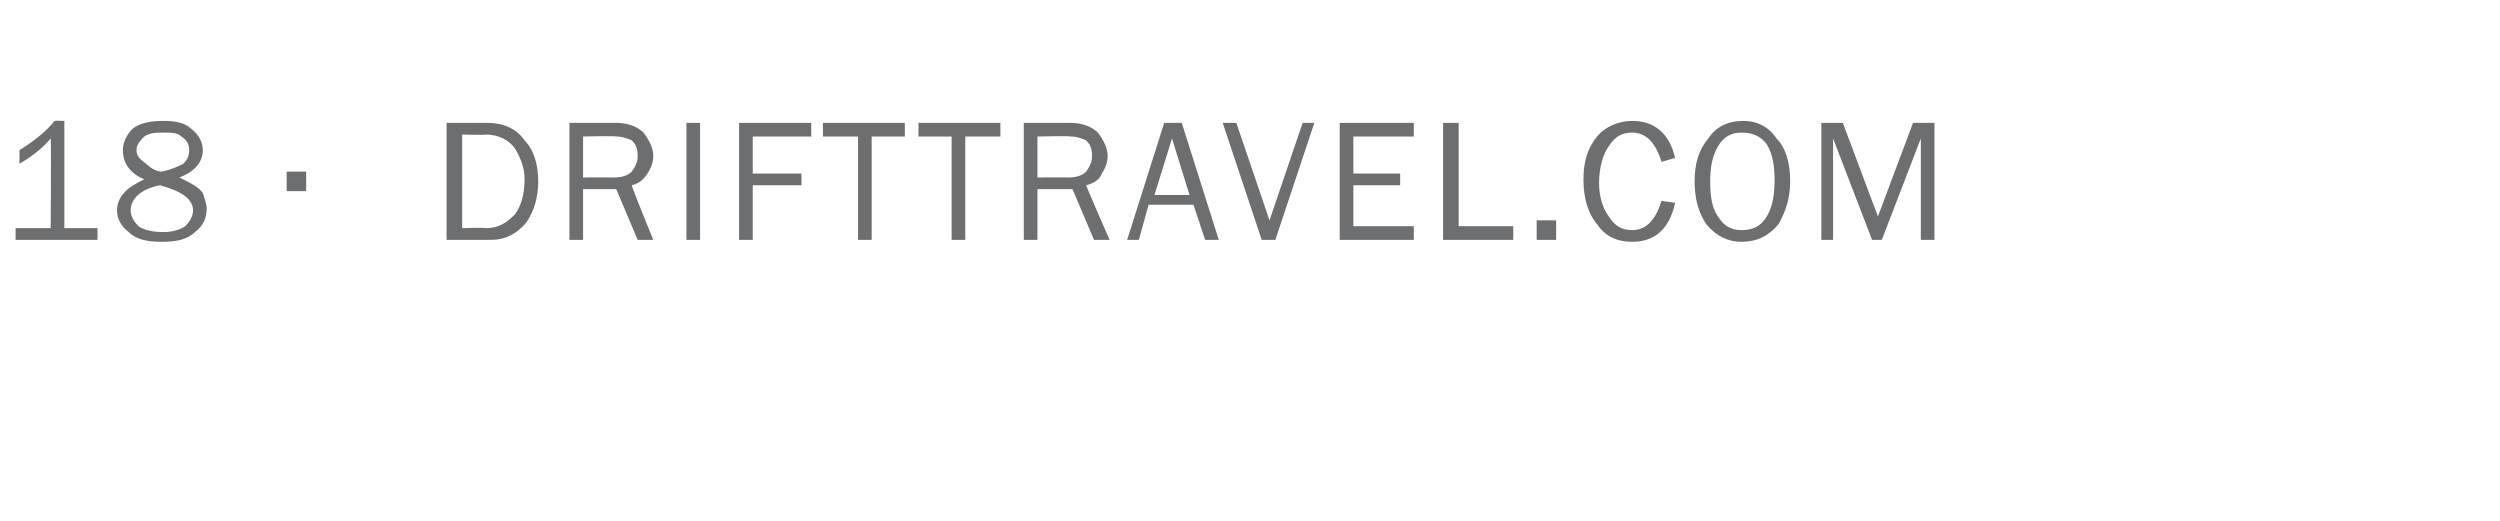 <?xml version="1.0" standalone="no"?>
<!DOCTYPE svg PUBLIC "-//W3C//DTD SVG 1.1//EN" "http://www.w3.org/Graphics/SVG/1.1/DTD/svg11.dtd">
<svg xmlns="http://www.w3.org/2000/svg" version="1.1" width="128.2px" height="26.7px" viewBox="0 -6 128.2 26.7" style="top:-6px">
  <desc>18 . DRIFTTRAVEL.COM</desc>
  <defs/>
  <g id="Polygon151458">
    <path d="M 5 5.7 L 5 6.3 L 0.8 6.3 L 0.8 5.7 L 2.6 5.7 C 2.6 5.7 2.63 1.11 2.6 1.1 C 2.1 1.7 1.5 2.1 1 2.4 C 1 2.4 1 1.7 1 1.7 C 1.8 1.2 2.4 0.7 2.8 0.2 C 2.81 0.18 3.3 0.2 3.3 0.2 L 3.3 5.7 L 5 5.7 Z M 6 4.8 C 6 4.1 6.5 3.6 7.4 3.2 C 6.7 2.9 6.3 2.4 6.3 1.7 C 6.3 1.3 6.5 0.9 6.8 0.6 C 7.2 0.3 7.7 0.2 8.4 0.2 C 9 0.2 9.5 0.3 9.8 0.6 C 10.2 0.9 10.4 1.3 10.4 1.7 C 10.4 2.3 10 2.8 9.2 3.1 C 9.8 3.4 10.2 3.6 10.4 3.9 C 10.5 4.2 10.6 4.5 10.6 4.7 C 10.6 5.2 10.4 5.6 10 5.9 C 9.6 6.3 9 6.4 8.3 6.4 C 7.6 6.4 7 6.3 6.6 5.9 C 6.2 5.6 6 5.2 6 4.8 C 6 4.8 6 4.8 6 4.8 Z M 8.3 2.8 C 8.8 2.7 9.2 2.5 9.4 2.4 C 9.6 2.2 9.7 2 9.7 1.7 C 9.7 1.4 9.6 1.2 9.3 1 C 9.1 0.8 8.8 0.8 8.4 0.8 C 8 0.8 7.7 0.8 7.4 1 C 7.2 1.2 7 1.4 7 1.7 C 7 2 7.2 2.2 7.5 2.4 C 7.7 2.6 8 2.8 8.3 2.8 Z M 9.9 4.8 C 9.9 4.2 9.3 3.8 8.2 3.5 C 7.2 3.7 6.7 4.2 6.7 4.8 C 6.7 5.1 6.9 5.4 7.1 5.6 C 7.4 5.8 7.8 5.9 8.4 5.9 C 8.8 5.9 9.2 5.8 9.5 5.6 C 9.7 5.4 9.9 5.1 9.9 4.8 C 9.9 4.8 9.9 4.8 9.9 4.8 Z M 15.7 2.8 L 15.7 3.8 L 14.7 3.8 L 14.7 2.8 L 15.7 2.8 Z M 22.9 6.3 L 22.9 0.3 C 22.9 0.3 24.96 0.3 25 0.3 C 25.8 0.3 26.5 0.6 26.9 1.2 C 27.4 1.7 27.6 2.5 27.6 3.3 C 27.6 4.1 27.4 4.8 27 5.4 C 26.5 6 25.9 6.3 25.2 6.3 C 25.2 6.3 22.9 6.3 22.9 6.3 Z M 23.7 5.7 C 23.7 5.7 24.91 5.66 24.9 5.7 C 25.6 5.7 26 5.4 26.4 5 C 26.7 4.6 26.9 4 26.9 3.2 C 26.9 2.6 26.7 2.1 26.4 1.6 C 26.1 1.2 25.6 0.9 24.9 0.9 C 24.91 0.93 23.7 0.9 23.7 0.9 L 23.7 5.7 Z M 33.5 6.3 L 32.7 6.3 L 31.6 3.7 L 29.9 3.7 L 29.9 6.3 L 29.2 6.3 L 29.2 0.3 C 29.2 0.3 31.58 0.3 31.6 0.3 C 32.2 0.3 32.7 0.5 33 0.8 C 33.3 1.2 33.5 1.6 33.5 2 C 33.5 2.3 33.4 2.6 33.2 2.9 C 33 3.2 32.8 3.4 32.4 3.5 C 32.36 3.52 33.5 6.3 33.5 6.3 Z M 29.9 3.1 C 29.9 3.1 31.49 3.09 31.5 3.1 C 31.9 3.1 32.2 3 32.4 2.8 C 32.6 2.5 32.7 2.3 32.7 2 C 32.7 1.6 32.6 1.4 32.4 1.2 C 32.2 1.1 31.9 1 31.6 1 C 31.58 0.96 29.9 1 29.9 1 L 29.9 3.1 Z M 35.9 6.3 L 35.2 6.3 L 35.2 0.3 L 35.9 0.3 L 35.9 6.3 Z M 38.6 6.3 L 37.9 6.3 L 37.9 0.3 L 41.6 0.3 L 41.6 1 L 38.6 1 L 38.6 2.9 L 41.1 2.9 L 41.1 3.5 L 38.6 3.5 L 38.6 6.3 Z M 44.7 6.3 L 44 6.3 L 44 1 L 42.2 1 L 42.2 0.3 L 46.4 0.3 L 46.4 1 L 44.7 1 L 44.7 6.3 Z M 49.5 6.3 L 48.8 6.3 L 48.8 1 L 47.1 1 L 47.1 0.3 L 51.3 0.3 L 51.3 1 L 49.5 1 L 49.5 6.3 Z M 56.9 6.3 L 56.1 6.3 L 55 3.7 L 53.2 3.7 L 53.2 6.3 L 52.5 6.3 L 52.5 0.3 C 52.5 0.3 54.9 0.3 54.9 0.3 C 55.5 0.3 56 0.5 56.3 0.8 C 56.6 1.2 56.8 1.6 56.8 2 C 56.8 2.3 56.7 2.6 56.5 2.9 C 56.4 3.2 56.1 3.4 55.7 3.5 C 55.68 3.52 56.9 6.3 56.9 6.3 Z M 53.2 3.1 C 53.2 3.1 54.81 3.09 54.8 3.1 C 55.2 3.1 55.5 3 55.7 2.8 C 55.9 2.5 56 2.3 56 2 C 56 1.6 55.9 1.4 55.7 1.2 C 55.5 1.1 55.2 1 54.9 1 C 54.9 0.96 53.2 1 53.2 1 L 53.2 3.1 Z M 62.5 6.3 L 61.8 6.3 L 61.2 4.5 L 58.9 4.5 L 58.4 6.3 L 57.8 6.3 L 59.7 0.3 L 60.6 0.3 L 62.5 6.3 Z M 61 4 L 60.1 1.1 L 59.2 4 L 61 4 Z M 67.4 0.3 L 65.4 6.3 L 64.7 6.3 L 62.7 0.3 L 63.4 0.3 L 65.1 5.3 L 66.8 0.3 L 67.4 0.3 Z M 72.5 5.6 L 72.5 6.3 L 68.7 6.3 L 68.7 0.3 L 72.5 0.3 L 72.5 1 L 69.4 1 L 69.4 2.9 L 71.8 2.9 L 71.8 3.5 L 69.4 3.5 L 69.4 5.6 L 72.5 5.6 Z M 77.6 5.6 L 77.6 6.3 L 74 6.3 L 74 0.3 L 74.8 0.3 L 74.8 5.6 L 77.6 5.6 Z M 79.8 5.3 L 79.8 6.3 L 78.8 6.3 L 78.8 5.3 L 79.8 5.3 Z M 83.7 5.8 C 84.4 5.8 84.9 5.3 85.2 4.3 C 85.2 4.3 85.9 4.4 85.9 4.4 C 85.6 5.8 84.8 6.4 83.7 6.4 C 82.9 6.4 82.3 6.1 81.9 5.5 C 81.4 4.9 81.2 4.1 81.2 3.2 C 81.2 2.3 81.4 1.6 81.9 1 C 82.3 0.5 83 0.2 83.7 0.2 C 84.8 0.2 85.6 0.8 85.9 2.1 C 85.9 2.1 85.2 2.3 85.2 2.3 C 84.9 1.3 84.4 0.8 83.7 0.8 C 83.2 0.8 82.8 1 82.5 1.5 C 82.2 1.9 82 2.6 82 3.4 C 82 4.1 82.2 4.7 82.5 5.1 C 82.8 5.6 83.2 5.8 83.7 5.8 C 83.7 5.8 83.7 5.8 83.7 5.8 Z M 89.3 6.4 C 88.6 6.4 88 6.1 87.5 5.5 C 87.1 4.9 86.9 4.2 86.9 3.3 C 86.9 2.4 87.1 1.7 87.6 1.1 C 88 0.5 88.6 0.2 89.4 0.2 C 90.1 0.2 90.7 0.5 91.1 1.1 C 91.6 1.6 91.8 2.4 91.8 3.3 C 91.8 4.1 91.6 4.8 91.2 5.5 C 90.7 6.1 90.1 6.4 89.3 6.4 Z M 89.3 5.8 C 89.9 5.8 90.3 5.6 90.6 5.1 C 90.9 4.6 91 4 91 3.2 C 91 2.5 90.9 1.9 90.6 1.4 C 90.3 1 89.9 0.8 89.3 0.8 C 88.8 0.8 88.4 1 88.1 1.5 C 87.8 2 87.7 2.6 87.7 3.3 C 87.7 4.1 87.8 4.7 88.1 5.1 C 88.4 5.6 88.8 5.8 89.3 5.8 Z M 99.2 6.3 L 98.5 6.3 L 98.5 1.1 L 96.5 6.3 L 96 6.3 L 94 1.1 L 94 6.3 L 93.4 6.3 L 93.4 0.3 L 94.5 0.3 L 96.3 5.1 L 98.1 0.3 L 99.2 0.3 L 99.2 6.3 Z " stroke="none" fill="#6d6e70"/>
  </g>
</svg>
